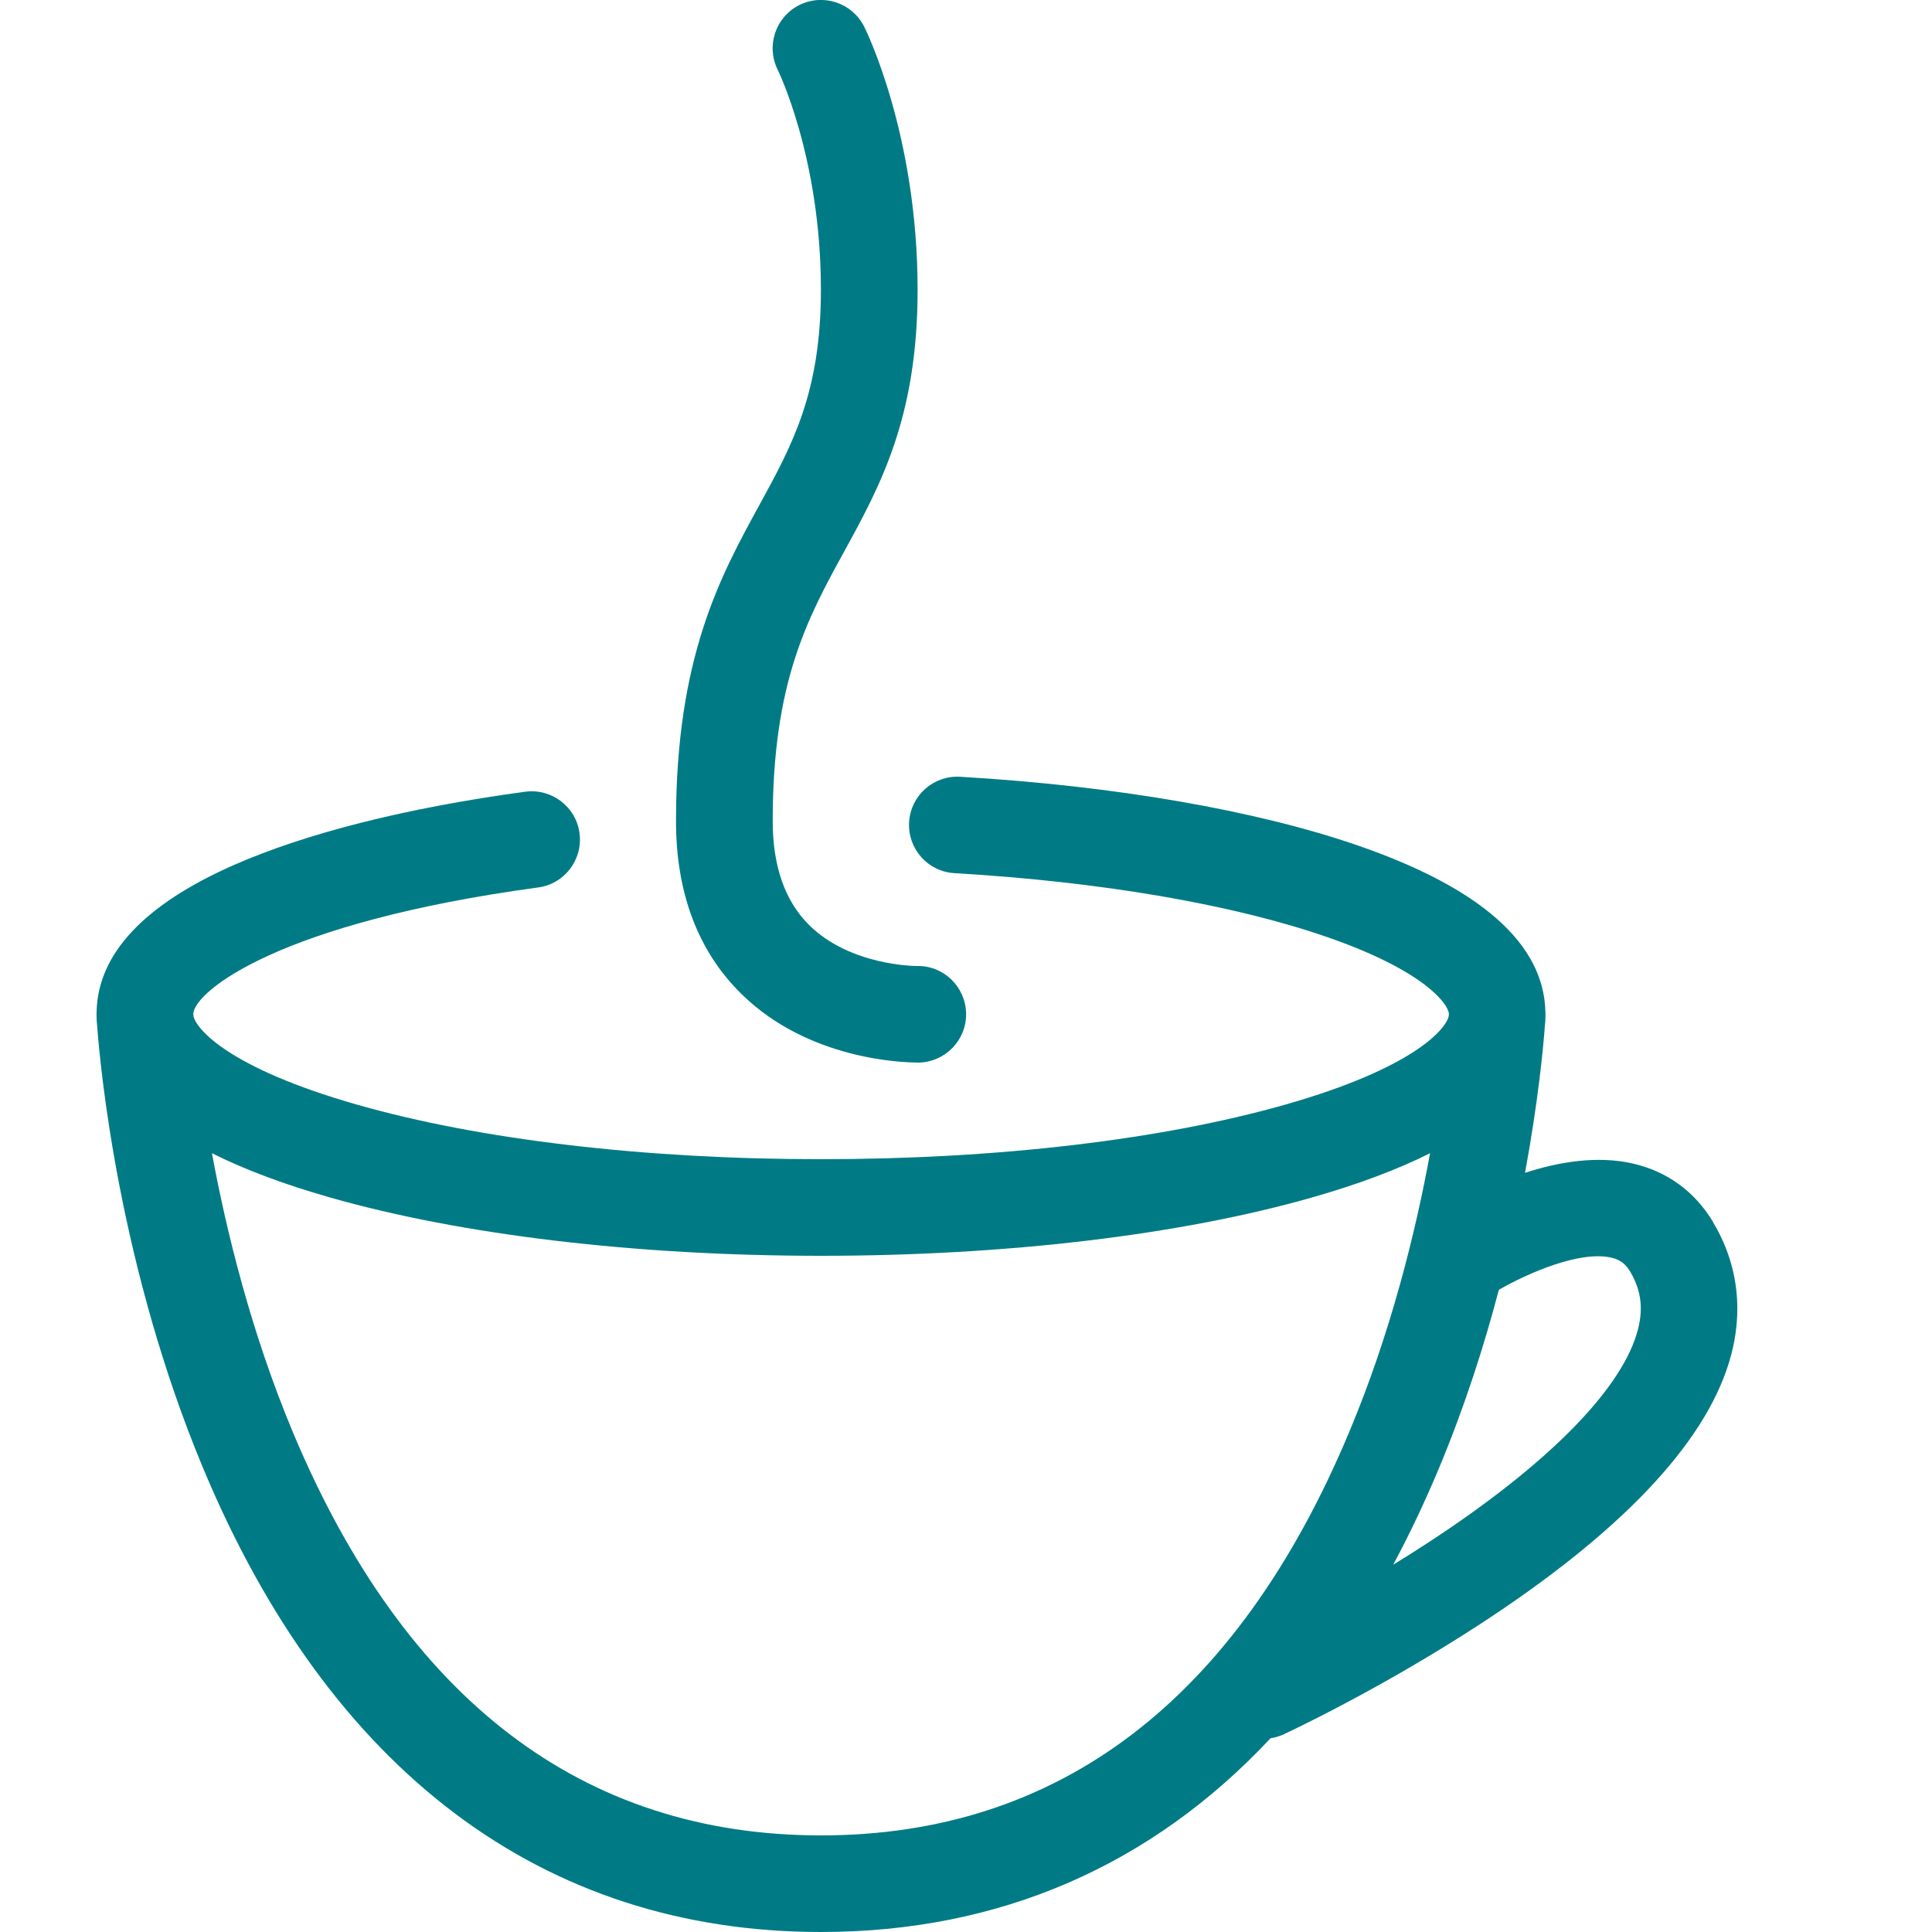 <?xml version="1.0" encoding="utf-8"?>
<!-- Generated by IcoMoon.io -->
<!DOCTYPE svg PUBLIC "-//W3C//DTD SVG 1.1//EN" "http://www.w3.org/Graphics/SVG/1.1/DTD/svg11.dtd">
<svg version="1.1" xmlns="http://www.w3.org/2000/svg" xmlns:xlink="http://www.w3.org/1999/xlink" width="20" height="20" viewBox="0 0 20 20">
<path d="M17.733 12.649c-0.188-0.314-0.475-0.523-0.829-0.604-0.37-0.085-0.769-0.017-1.117 0.096 0.137-0.742 0.189-1.299 0.205-1.516 0.005-0.044 0.007-0.085 0.007-0.125 0-0.006-0-0.012-0.001-0.019-0-0.002-0-0.005-0-0.007-0.016-0.702-0.666-1.28-1.934-1.719-1.059-0.367-2.524-0.62-4.125-0.714-0.276-0.016-0.512 0.194-0.528 0.47s0.194 0.512 0.47 0.528c1.512 0.088 2.881 0.323 3.856 0.661 1.005 0.348 1.25 0.688 1.262 0.792-0.001 0.007-0.001 0.016-0.002 0.027-0.030 0.139-0.374 0.54-1.685 0.914-1.279 0.365-2.988 0.567-4.812 0.567s-3.534-0.201-4.812-0.567c-1.311-0.375-1.655-0.776-1.685-0.914-0.001-0.011-0.002-0.020-0.002-0.028 0.021-0.231 0.88-0.939 3.57-1.304 0.274-0.037 0.465-0.289 0.428-0.563s-0.289-0.465-0.563-0.428c-1.226 0.166-2.272 0.43-3.025 0.763-0.924 0.409-1.399 0.919-1.411 1.516-0 0.001-0 0.002-0 0.003-0 0.007-0.001 0.014-0.001 0.021 0 0.039 0.002 0.081 0.007 0.125 0.035 0.467 0.233 2.503 1.094 4.568 1.311 3.145 3.523 4.808 6.399 4.808 1.845 0 3.418-0.685 4.654-2.006 0.046-0.007 0.091-0.020 0.135-0.040 0.040-0.019 0.993-0.463 2.029-1.138 1.451-0.945 2.319-1.857 2.581-2.71 0.157-0.511 0.1-1.014-0.166-1.456zM8.5 19c-2.468 0-4.307-1.403-5.467-4.171-0.434-1.037-0.69-2.084-0.839-2.891 0.337 0.169 0.745 0.322 1.218 0.457 1.366 0.39 3.172 0.605 5.087 0.605s3.722-0.215 5.087-0.605c0.473-0.135 0.881-0.288 1.218-0.457-0.148 0.808-0.404 1.855-0.839 2.891-1.16 2.767-2.999 4.171-5.467 4.171zM16.942 13.812c-0.185 0.604-0.953 1.371-2.161 2.159-0.121 0.079-0.241 0.155-0.359 0.227 0.17-0.316 0.329-0.652 0.477-1.006 0.263-0.631 0.464-1.258 0.617-1.84 0.299-0.172 0.838-0.408 1.164-0.333 0.090 0.021 0.146 0.062 0.195 0.144 0.12 0.2 0.142 0.407 0.067 0.648z" fill="#007b85"></path>
<path d="M9.494 11c0.008 0 0.014-0 0.016-0 0.276-0.006 0.497-0.234 0.491-0.51s-0.233-0.496-0.509-0.49c-0.007 0-0.688 0.001-1.117-0.425-0.249-0.247-0.376-0.609-0.376-1.075 0-1.44 0.359-2.096 0.74-2.791 0.374-0.682 0.76-1.388 0.76-2.709 0-1.6-0.53-2.678-0.553-2.724-0.124-0.247-0.424-0.347-0.671-0.224s-0.347 0.424-0.224 0.671c0.004 0.009 0.447 0.91 0.447 2.276 0 1.065-0.295 1.604-0.637 2.229-0.404 0.738-0.863 1.575-0.863 3.271 0 0.748 0.229 1.352 0.681 1.794 0.694 0.68 1.671 0.706 1.814 0.706z" fill="#007b85"></path>
</svg>
